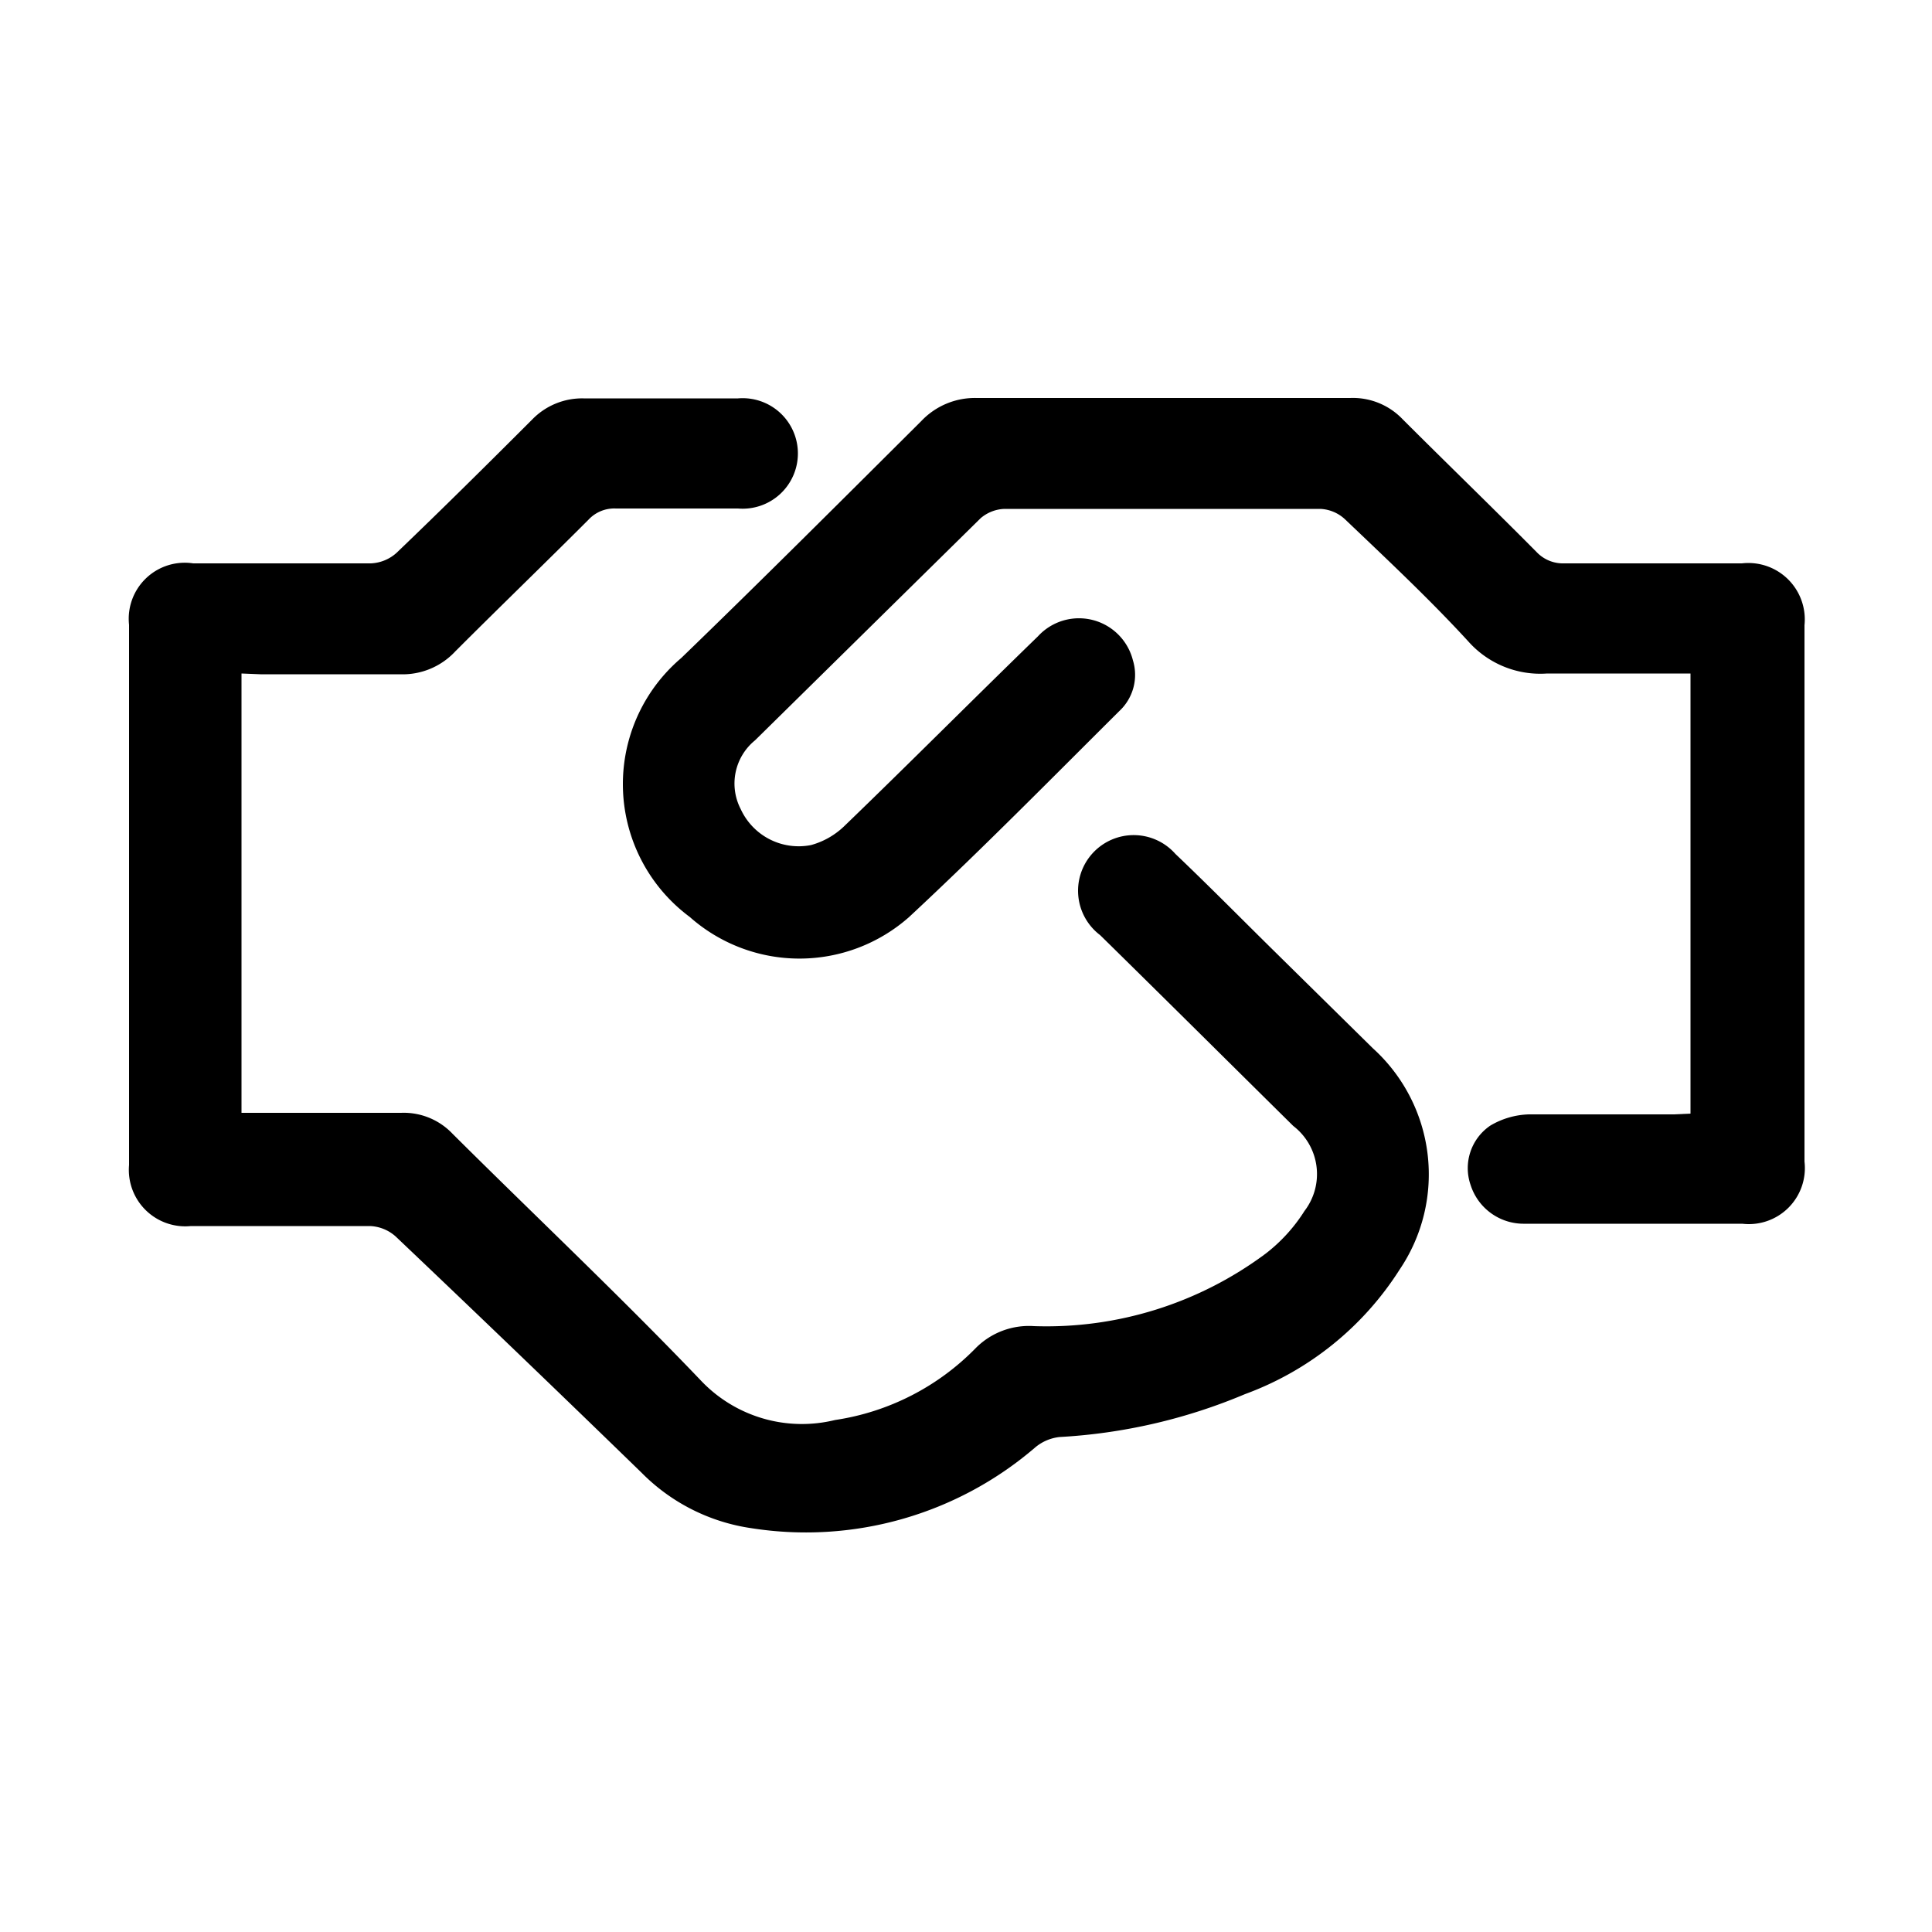 <svg xmlns="http://www.w3.org/2000/svg" id="Layer_1" data-name="Layer 1" viewBox="0 0 50 50"><path d="M6.25,17.43V28.8l.43,0h3.7a1.74,1.74,0,0,1,1.33.54c2.15,2.14,4.36,4.22,6.45,6.41a3.6,3.6,0,0,0,3.45,1,6.41,6.41,0,0,0,3.65-1.87,1.94,1.94,0,0,1,1.5-.56,9.49,9.49,0,0,0,6-1.88,4.26,4.26,0,0,0,1-1.1,1.57,1.57,0,0,0-.29-2.2c-1.67-1.65-3.33-3.3-5-4.94a1.44,1.44,0,1,1,1.95-2.1c.84.8,1.64,1.61,2.46,2.42l2.65,2.61a4.4,4.4,0,0,1,.69,5.73,8,8,0,0,1-4,3.22,14.37,14.37,0,0,1-4.8,1.11,1.18,1.18,0,0,0-.63.27,9.1,9.1,0,0,1-7.34,2.09,5,5,0,0,1-2.84-1.43Q13.4,35,10.24,32a1.06,1.06,0,0,0-.66-.27c-1.54,0-3.09,0-4.64,0a1.46,1.46,0,0,1-1.6-1.58V16.17A1.45,1.45,0,0,1,5,14.58c1.54,0,3.07,0,4.6,0a1.06,1.06,0,0,0,.66-.27c1.18-1.13,2.35-2.29,3.51-3.45a1.8,1.8,0,0,1,1.33-.55c1.34,0,2.68,0,4,0a1.43,1.43,0,1,1,0,2.85c-1.06,0-2.11,0-3.16,0a.91.91,0,0,0-.71.29c-1.14,1.14-2.3,2.26-3.44,3.4a1.86,1.86,0,0,1-1.44.6c-1.2,0-2.41,0-3.61,0Z"></path><path d="M43.75,28.82V17.43c-1.25,0-2.49,0-3.71,0A2.49,2.49,0,0,1,38,16.6c-1-1.09-2.1-2.12-3.18-3.15a1,1,0,0,0-.65-.28c-2.72,0-5.45,0-8.17,0a1,1,0,0,0-.62.24l-5.84,5.75a1.44,1.44,0,0,0-.37,1.78,1.65,1.65,0,0,0,1.82.93,2,2,0,0,0,.87-.5c1.68-1.62,3.32-3.27,5-4.9a1.44,1.44,0,0,1,2.46.62,1.28,1.28,0,0,1-.35,1.31c-1.8,1.79-3.58,3.6-5.44,5.33a4.28,4.28,0,0,1-5.68,0,4.28,4.28,0,0,1-.22-6.7c2.07-2,4.15-4.08,6.21-6.13a1.91,1.91,0,0,1,1.44-.6q4.83,0,9.66,0a1.78,1.78,0,0,1,1.36.55c1.15,1.15,2.32,2.28,3.47,3.44a.94.94,0,0,0,.71.29c1.53,0,3.07,0,4.6,0a1.46,1.46,0,0,1,1.62,1.6V30.06a1.45,1.45,0,0,1-1.61,1.61H39.46a1.44,1.44,0,0,1-1.4-1,1.33,1.33,0,0,1,.51-1.54,2.07,2.07,0,0,1,1-.29c1.25,0,2.5,0,3.75,0Z"></path></svg>